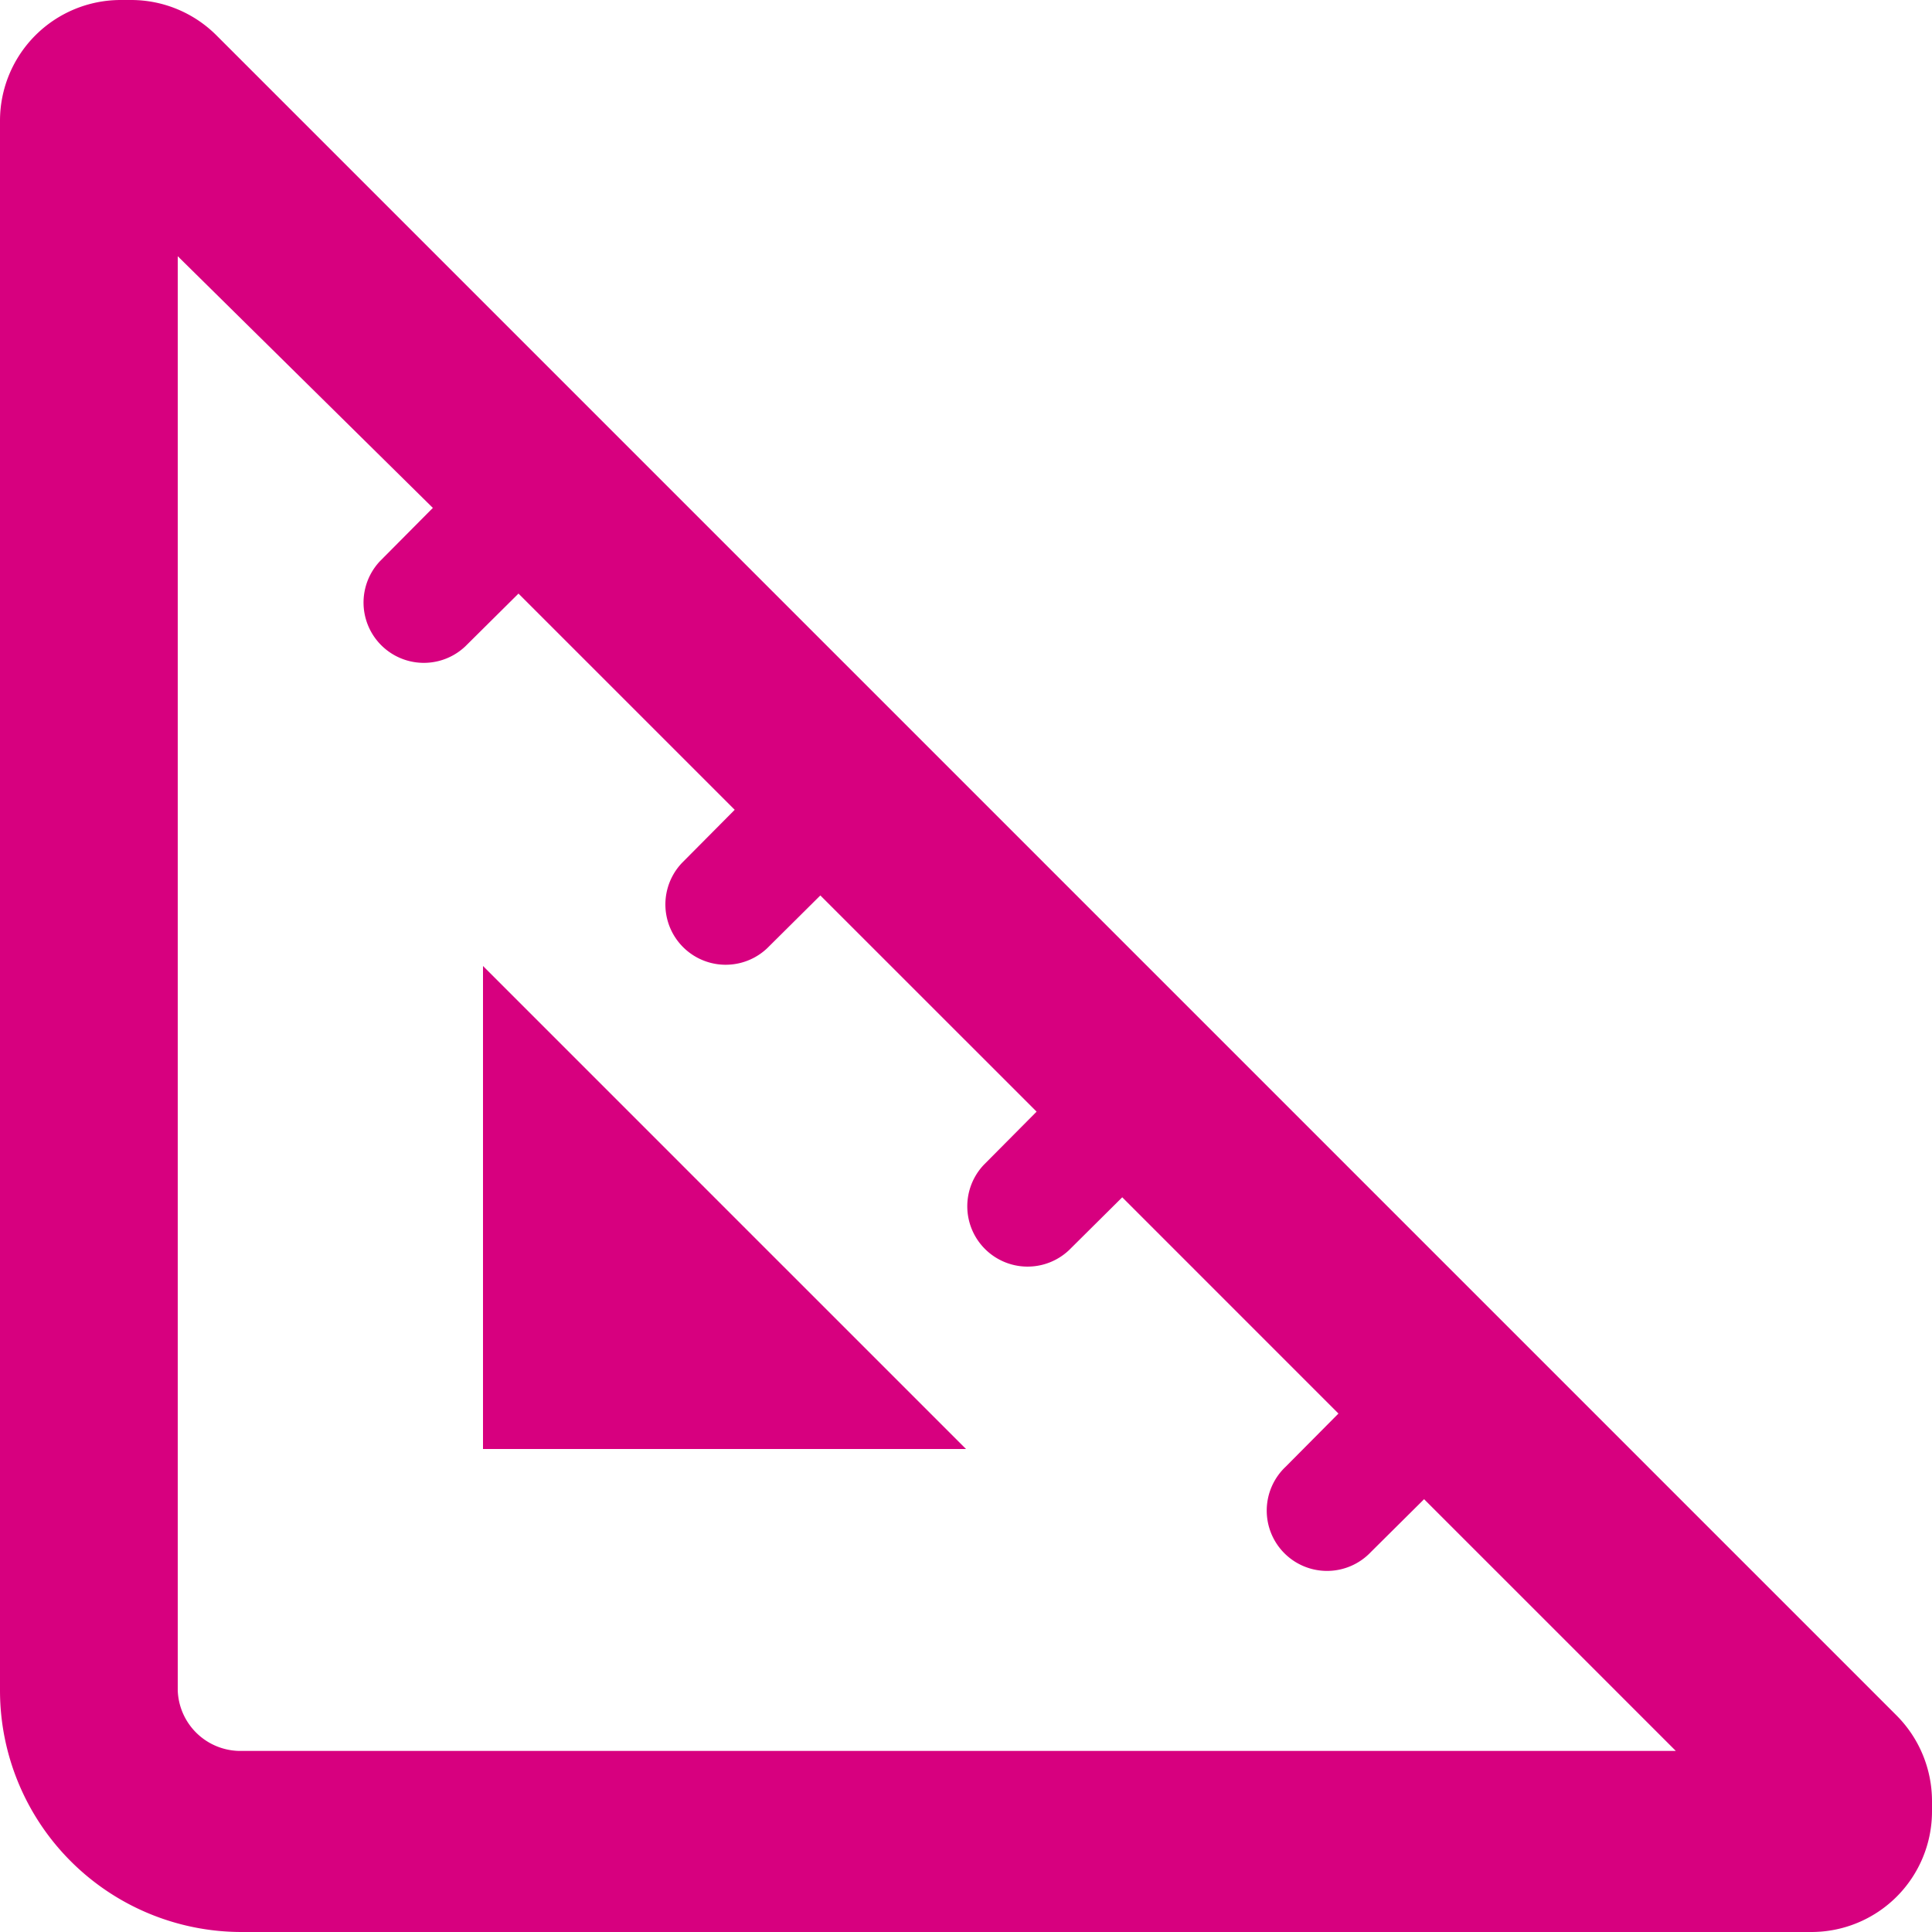 <svg xmlns="http://www.w3.org/2000/svg" width="46" height="46" viewBox="0 0 46 46">
  <path id="ruler-triangle" d="M23,34.5H11.5V23Zm23,8.382v.243A2.872,2.872,0,0,1,43.125,46H5.75A5.752,5.752,0,0,1,0,40.25V2.875A2.875,2.875,0,0,1,2.875,0h.247A2.875,2.875,0,0,1,5.154.842l40,40A2.891,2.891,0,0,1,46,42.882ZM5.75,41.688H39.9l-5.993-5.993L32.64,36.953a1.436,1.436,0,1,1-2.03-2.03l1.258-1.267L26.72,28.507l-1.267,1.258a1.436,1.436,0,0,1-2.03-2.03l1.258-1.267L19.532,21.32l-1.267,1.258a1.436,1.436,0,0,1-2.03-2.03l1.258-1.267-5.148-5.148L11.078,15.39a1.436,1.436,0,0,1-2.03-2.03l1.258-1.267L4.232,6.1V40.25a1.494,1.494,0,0,0,1.438,1.438Z" fill="#d7007f"/>
</svg>

